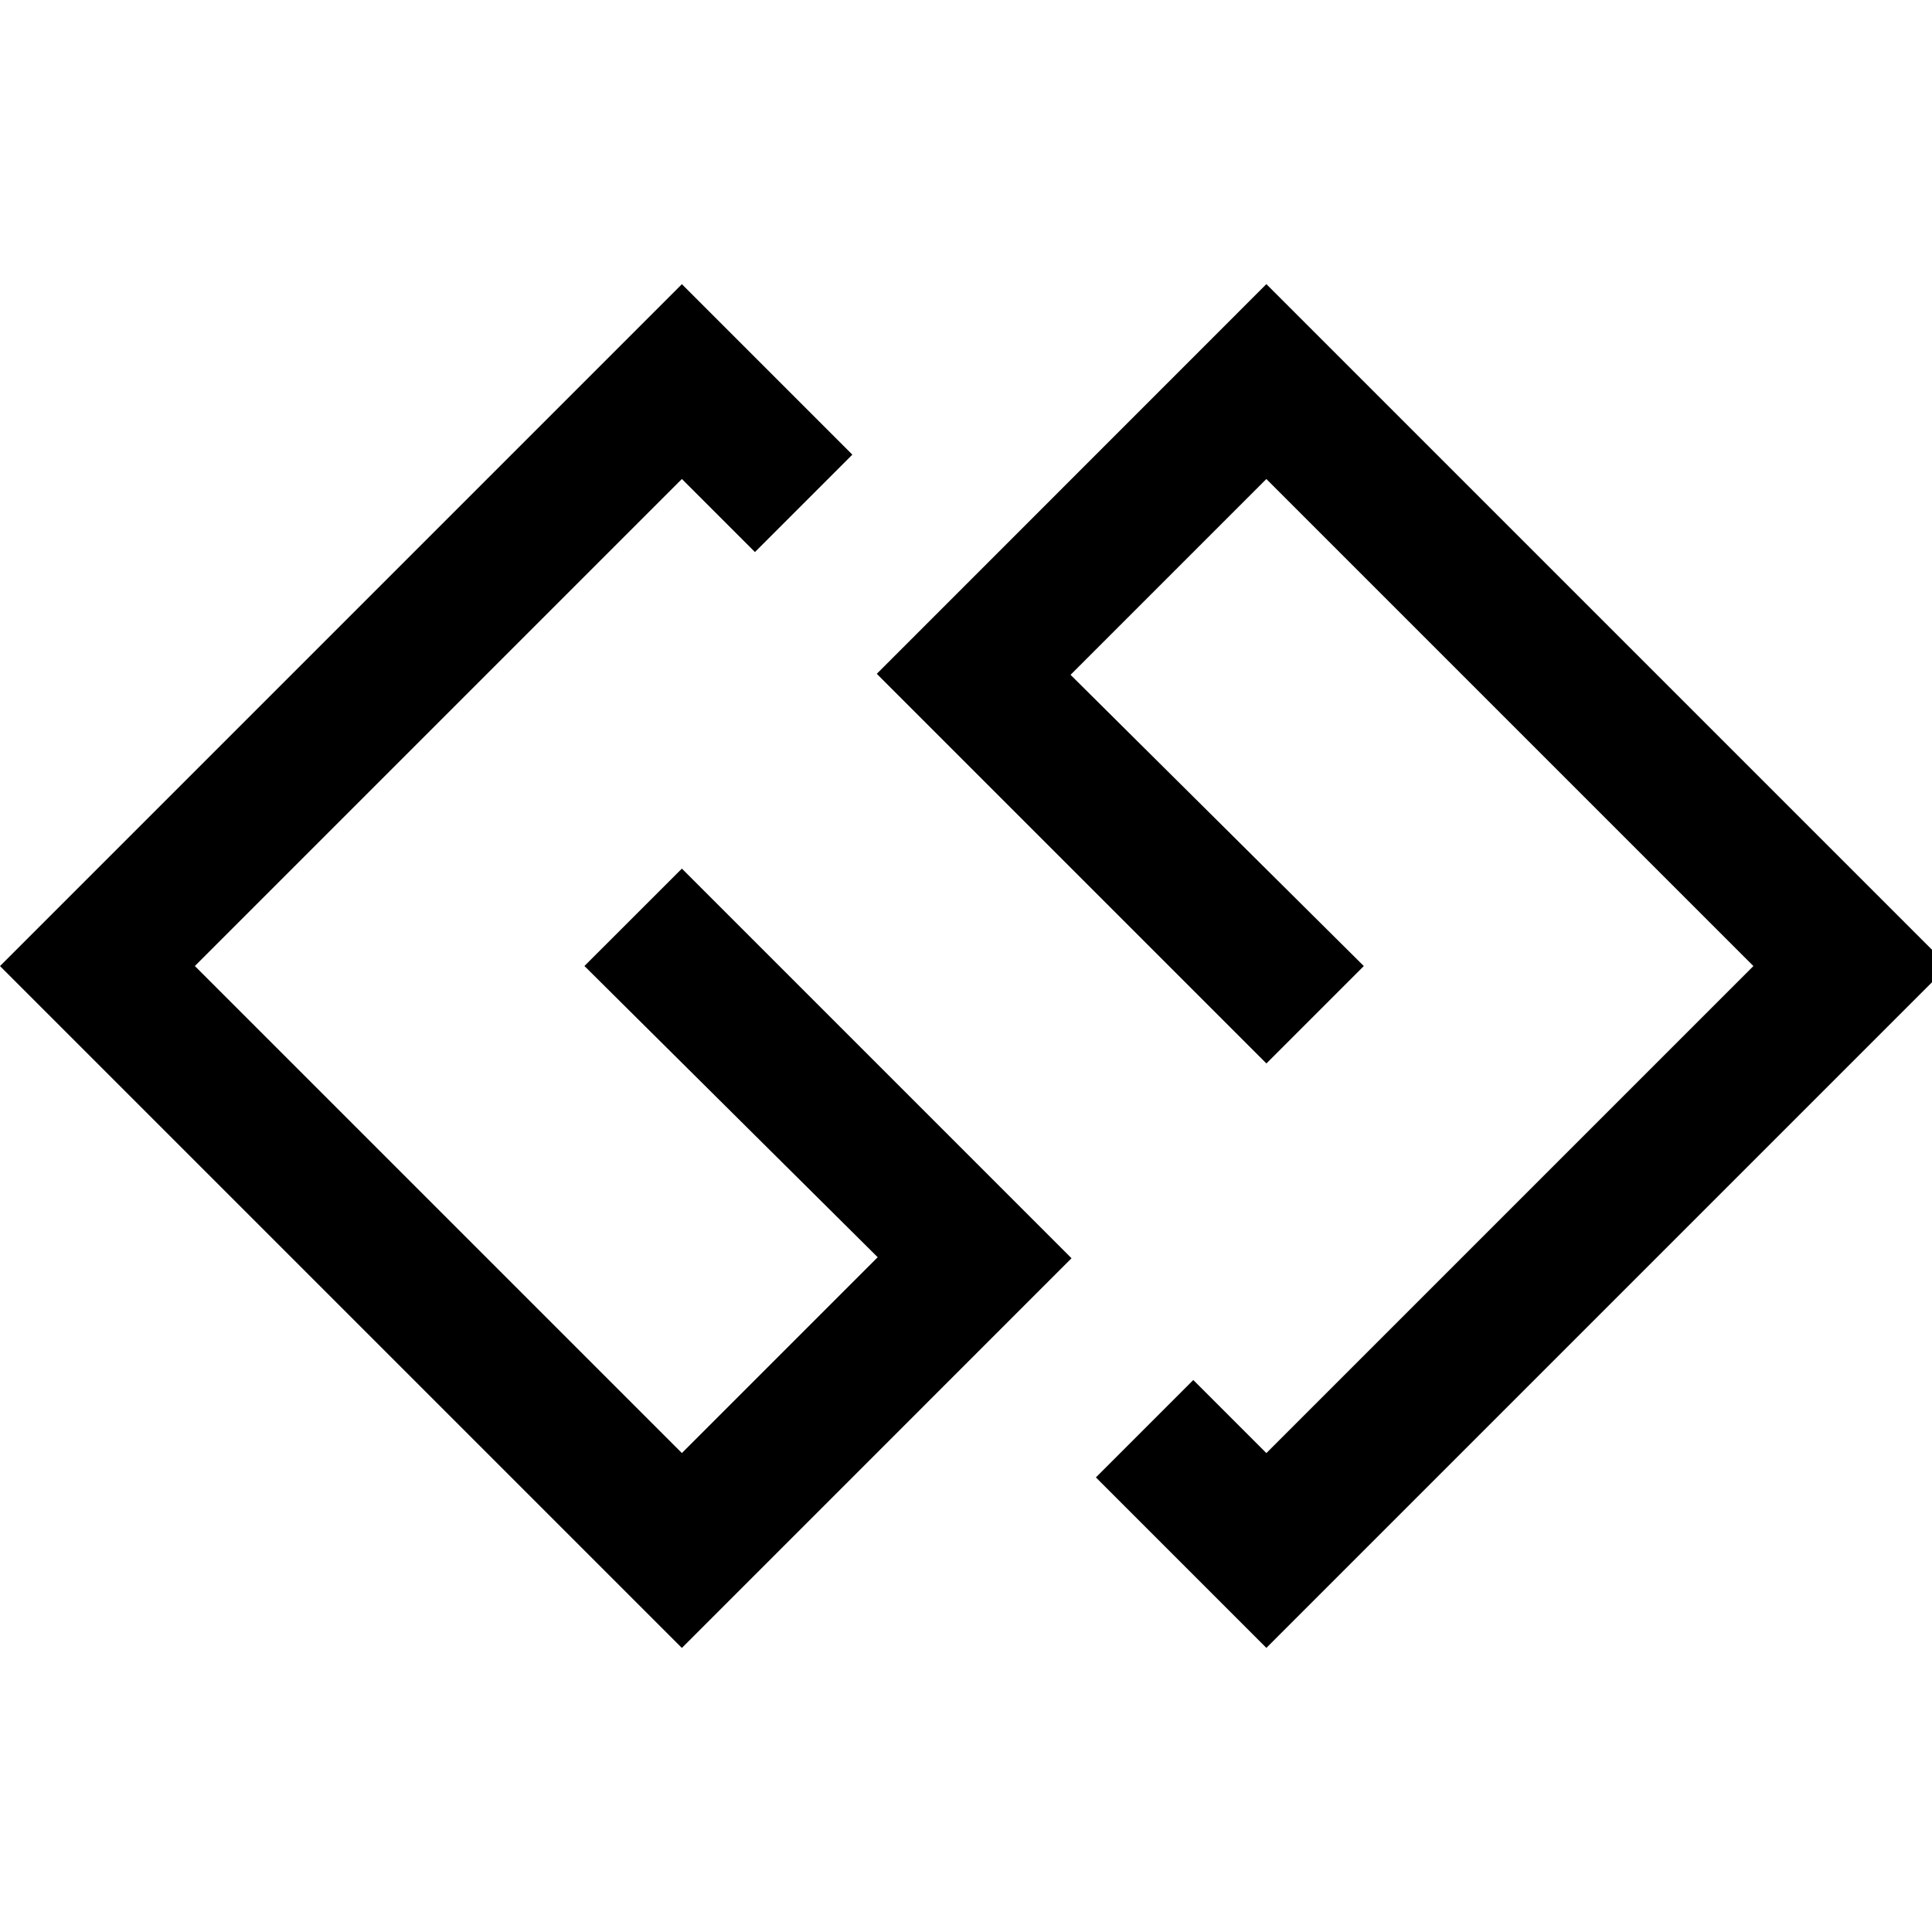 <?xml version="1.0" encoding="utf-8"?>
<svg fill="#000000" width="800px" height="800px" viewBox="0 -5 34 34" xmlns="http://www.w3.org/2000/svg"><path d="m12 10.286 6.857 6.857-6.857 6.858-12-12 12-12 3 3-1.714 1.714-1.286-1.286-8.571 8.571 8.571 8.571 3.446-3.446-5.161-5.125zm10.286-10.286 12 12-12 12-3-3 1.714-1.714 1.286 1.286 8.571-8.571-8.571-8.571-3.446 3.446 5.161 5.125-1.714 1.714-6.857-6.857z"/></svg>